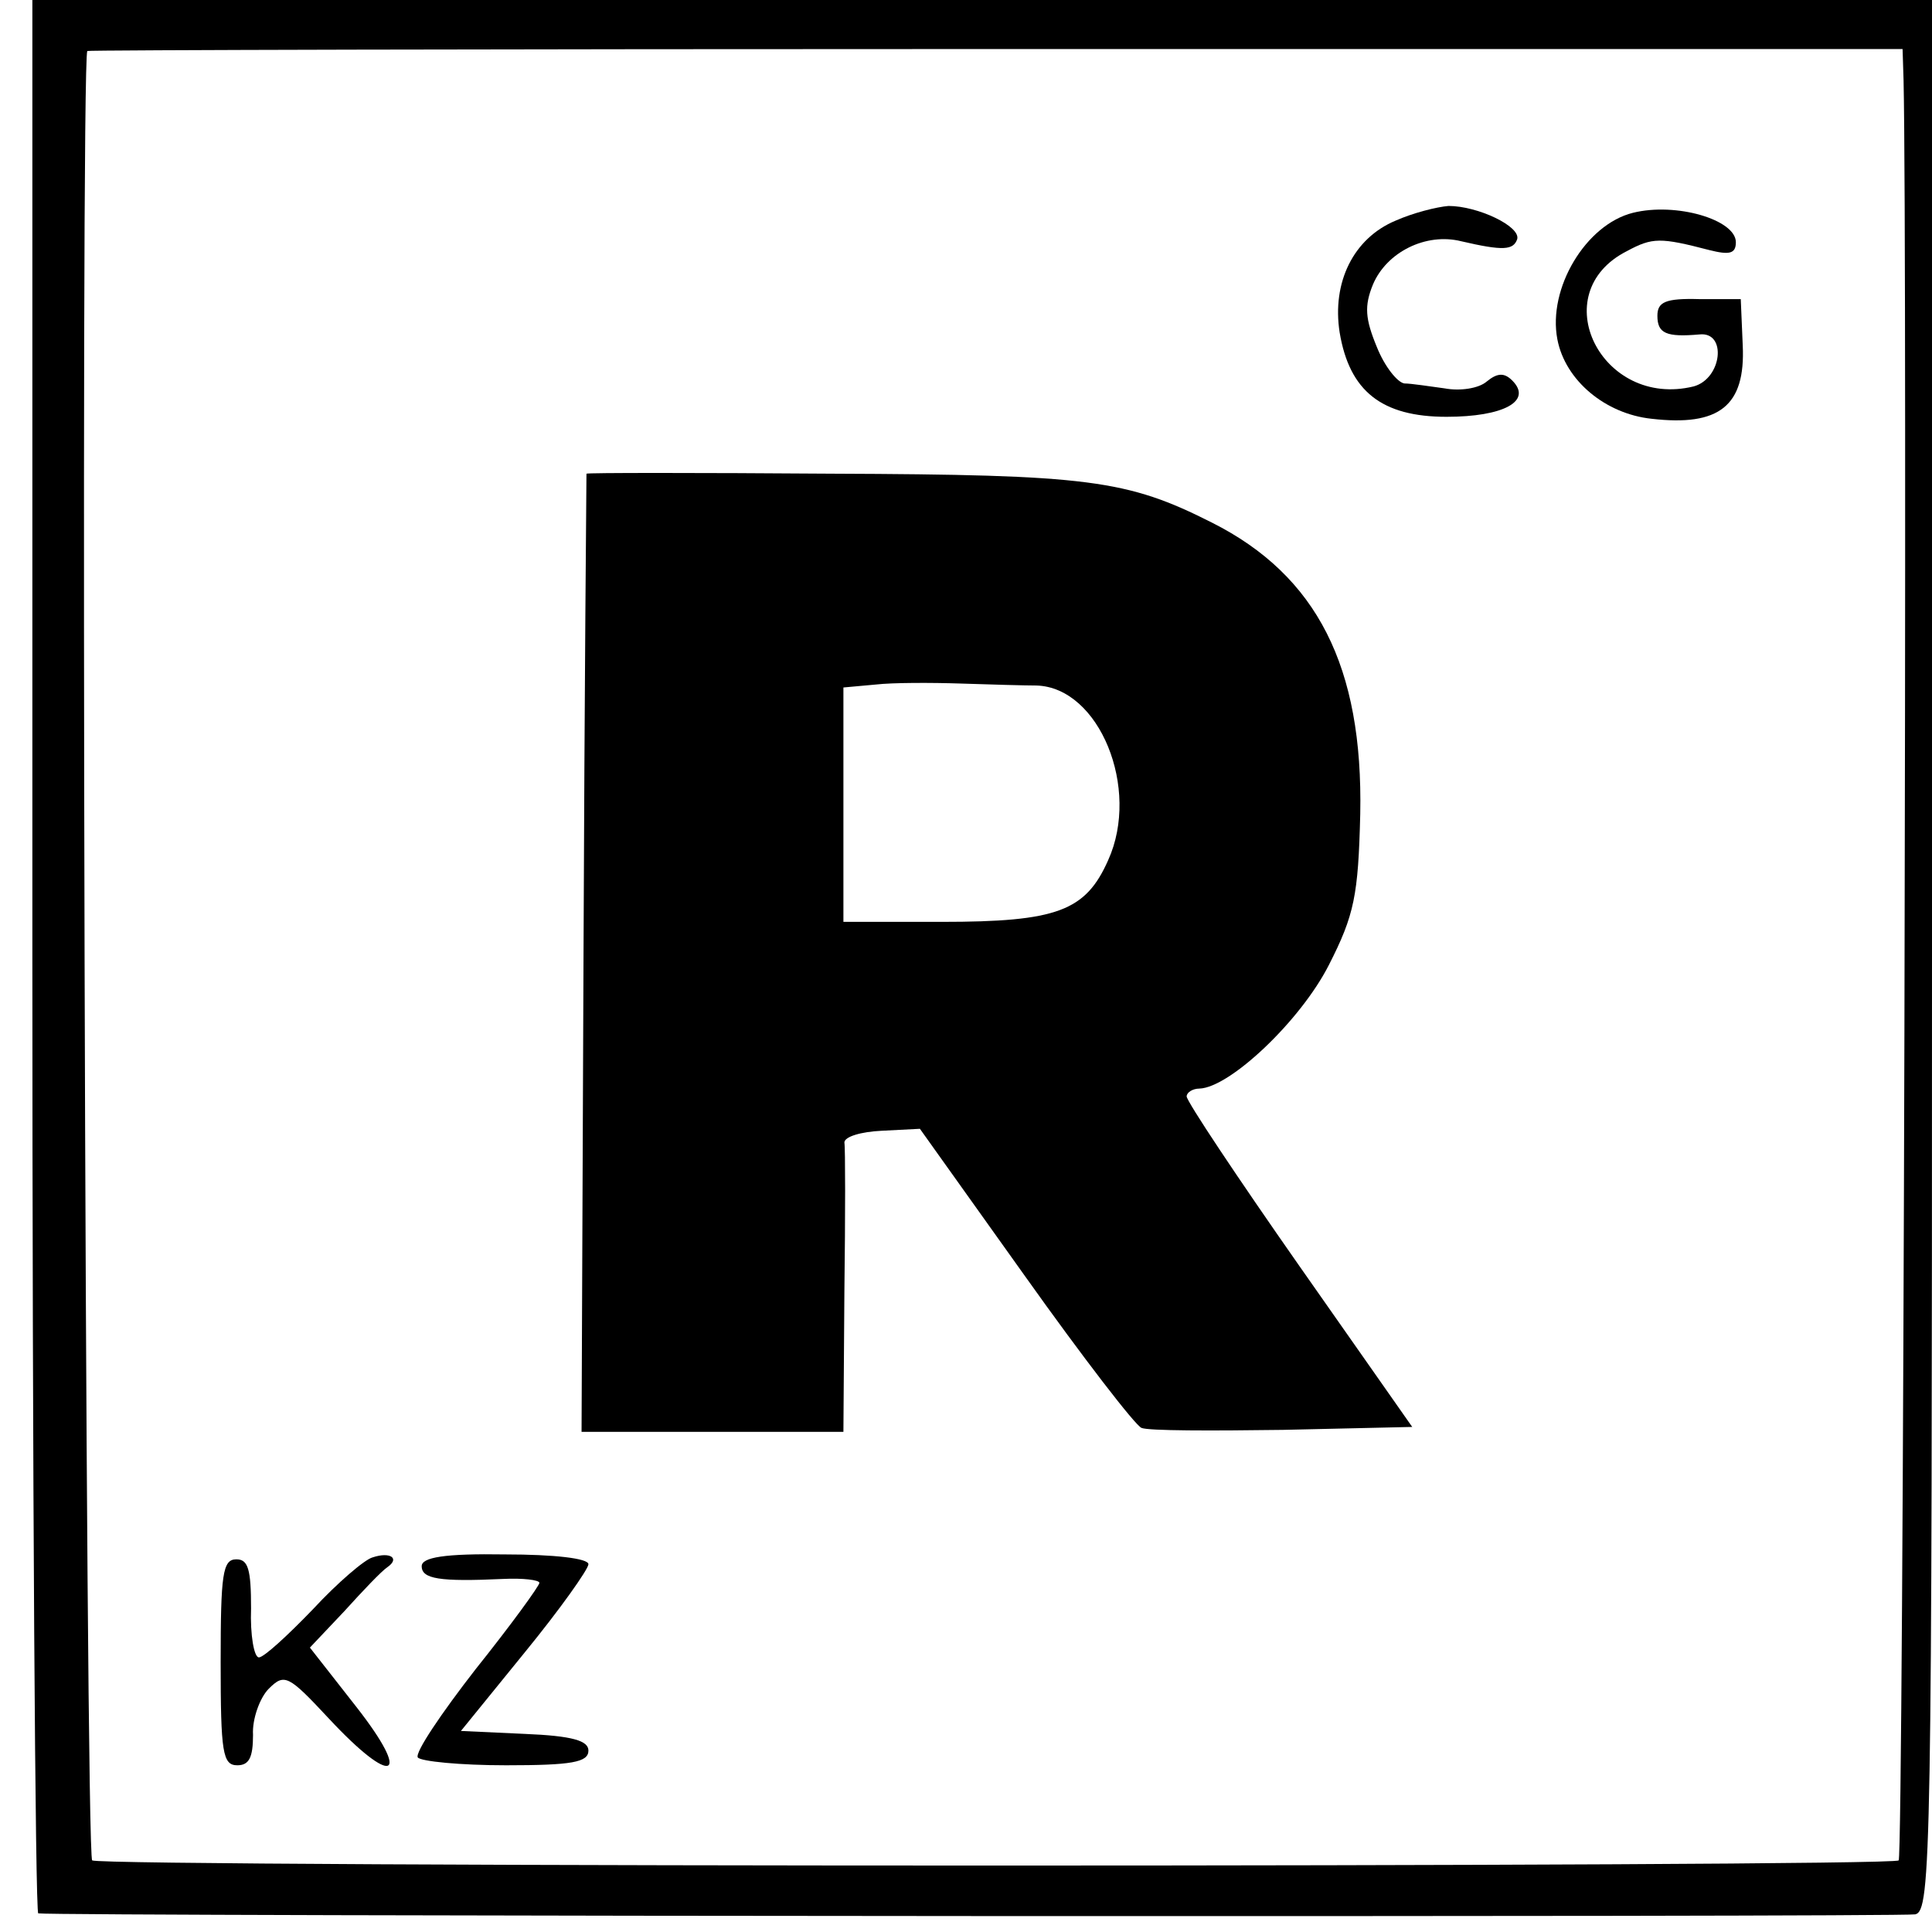 <?xml version="1.0" standalone="no"?>
<!DOCTYPE svg PUBLIC "-//W3C//DTD SVG 20010904//EN"
 "http://www.w3.org/TR/2001/REC-SVG-20010904/DTD/svg10.dtd">
<svg version="1.0" xmlns="http://www.w3.org/2000/svg"
 width="197pt" height="197pt" viewBox="0 0 197 197"
 preserveAspectRatio="xMidYMid meet">
<g transform="translate(0,197) scale(0.1,-0.1)"
fill="#000000" stroke="none">
<path d="M33 995 c0 -536 3 -975 6 -976 18 -3 1899 -4 1914 -1 16 4 17 59 17
978 l0 974 -968 0 -969 0 0 -975z m1908 893 c4 -173 0 -1811 -5 -1815 -7 -7
-1831 -7 -1842 0 -7 4 -12 1831 -5 1845 0 1 417 2 926 2 l925 0 1 -32z"/>
<path d="M1423 1745 c-43 -18 -65 -63 -57 -114 10 -60 43 -86 109 -86 58 0 88
16 67 37 -8 8 -15 8 -26 -1 -8 -7 -27 -10 -43 -7 -15 2 -34 5 -41 5 -7 1 -20
17 -28 37 -12 29 -13 42 -4 64 14 33 54 53 90 44 43 -10 53 -9 57 2 4 13 -40
34 -70 34 -12 -1 -36 -7 -54 -15z"/>
<path d="M1665 1753 c-48 -12 -87 -77 -77 -129 8 -42 49 -76 96 -81 69 -8 96
13 93 75 l-2 47 -42 0 c-35 1 -43 -3 -43 -17 0 -18 9 -22 43 -19 28 3 23 -45
-6 -53 -94 -23 -153 95 -68 138 26 14 34 14 84 1 20 -5 27 -4 27 8 0 23 -61
41 -105 30z"/>
<path d="M598 1487 c0 -1 -2 -221 -3 -489 l-2 -488 134 0 133 0 1 143 c1 78 1
147 0 152 0 6 17 11 38 12 l39 2 107 -150 c59 -83 113 -153 119 -155 7 -3 71
-3 144 -2 l132 3 -115 164 c-63 90 -115 168 -115 173 0 4 6 8 13 8 31 1 103
69 132 126 26 51 30 71 32 154 3 150 -44 243 -151 297 -87 44 -126 49 -388 50
-137 1 -249 1 -250 0z m459 -216 c64 -2 106 -105 73 -178 -23 -52 -52 -63
-170 -63 l-100 0 0 119 0 120 33 3 c17 2 57 2 87 1 30 -1 65 -2 77 -2z"/>
<path d="M380 382 c-8 -2 -36 -26 -61 -53 -26 -27 -50 -49 -55 -49 -5 0 -9 23
-8 50 0 40 -3 50 -15 50 -14 0 -16 -15 -16 -105 0 -92 2 -105 17 -105 12 0 16
8 16 31 -1 16 7 38 16 47 16 16 20 14 61 -30 66 -71 86 -62 28 12 l-47 60 35
37 c19 21 38 41 44 45 13 9 3 16 -15 10z"/>
<path d="M430 373 c0 -13 18 -16 83 -13 20 1 37 -1 37 -4 0 -3 -29 -43 -65
-88 -35 -45 -62 -85 -59 -90 3 -4 43 -8 90 -8 67 0 84 3 84 15 0 10 -16 15
-65 17 l-65 3 65 80 c36 44 65 85 65 90 0 6 -35 10 -85 10 -62 1 -85 -3 -85
-12z"/>
</g>
</svg>
